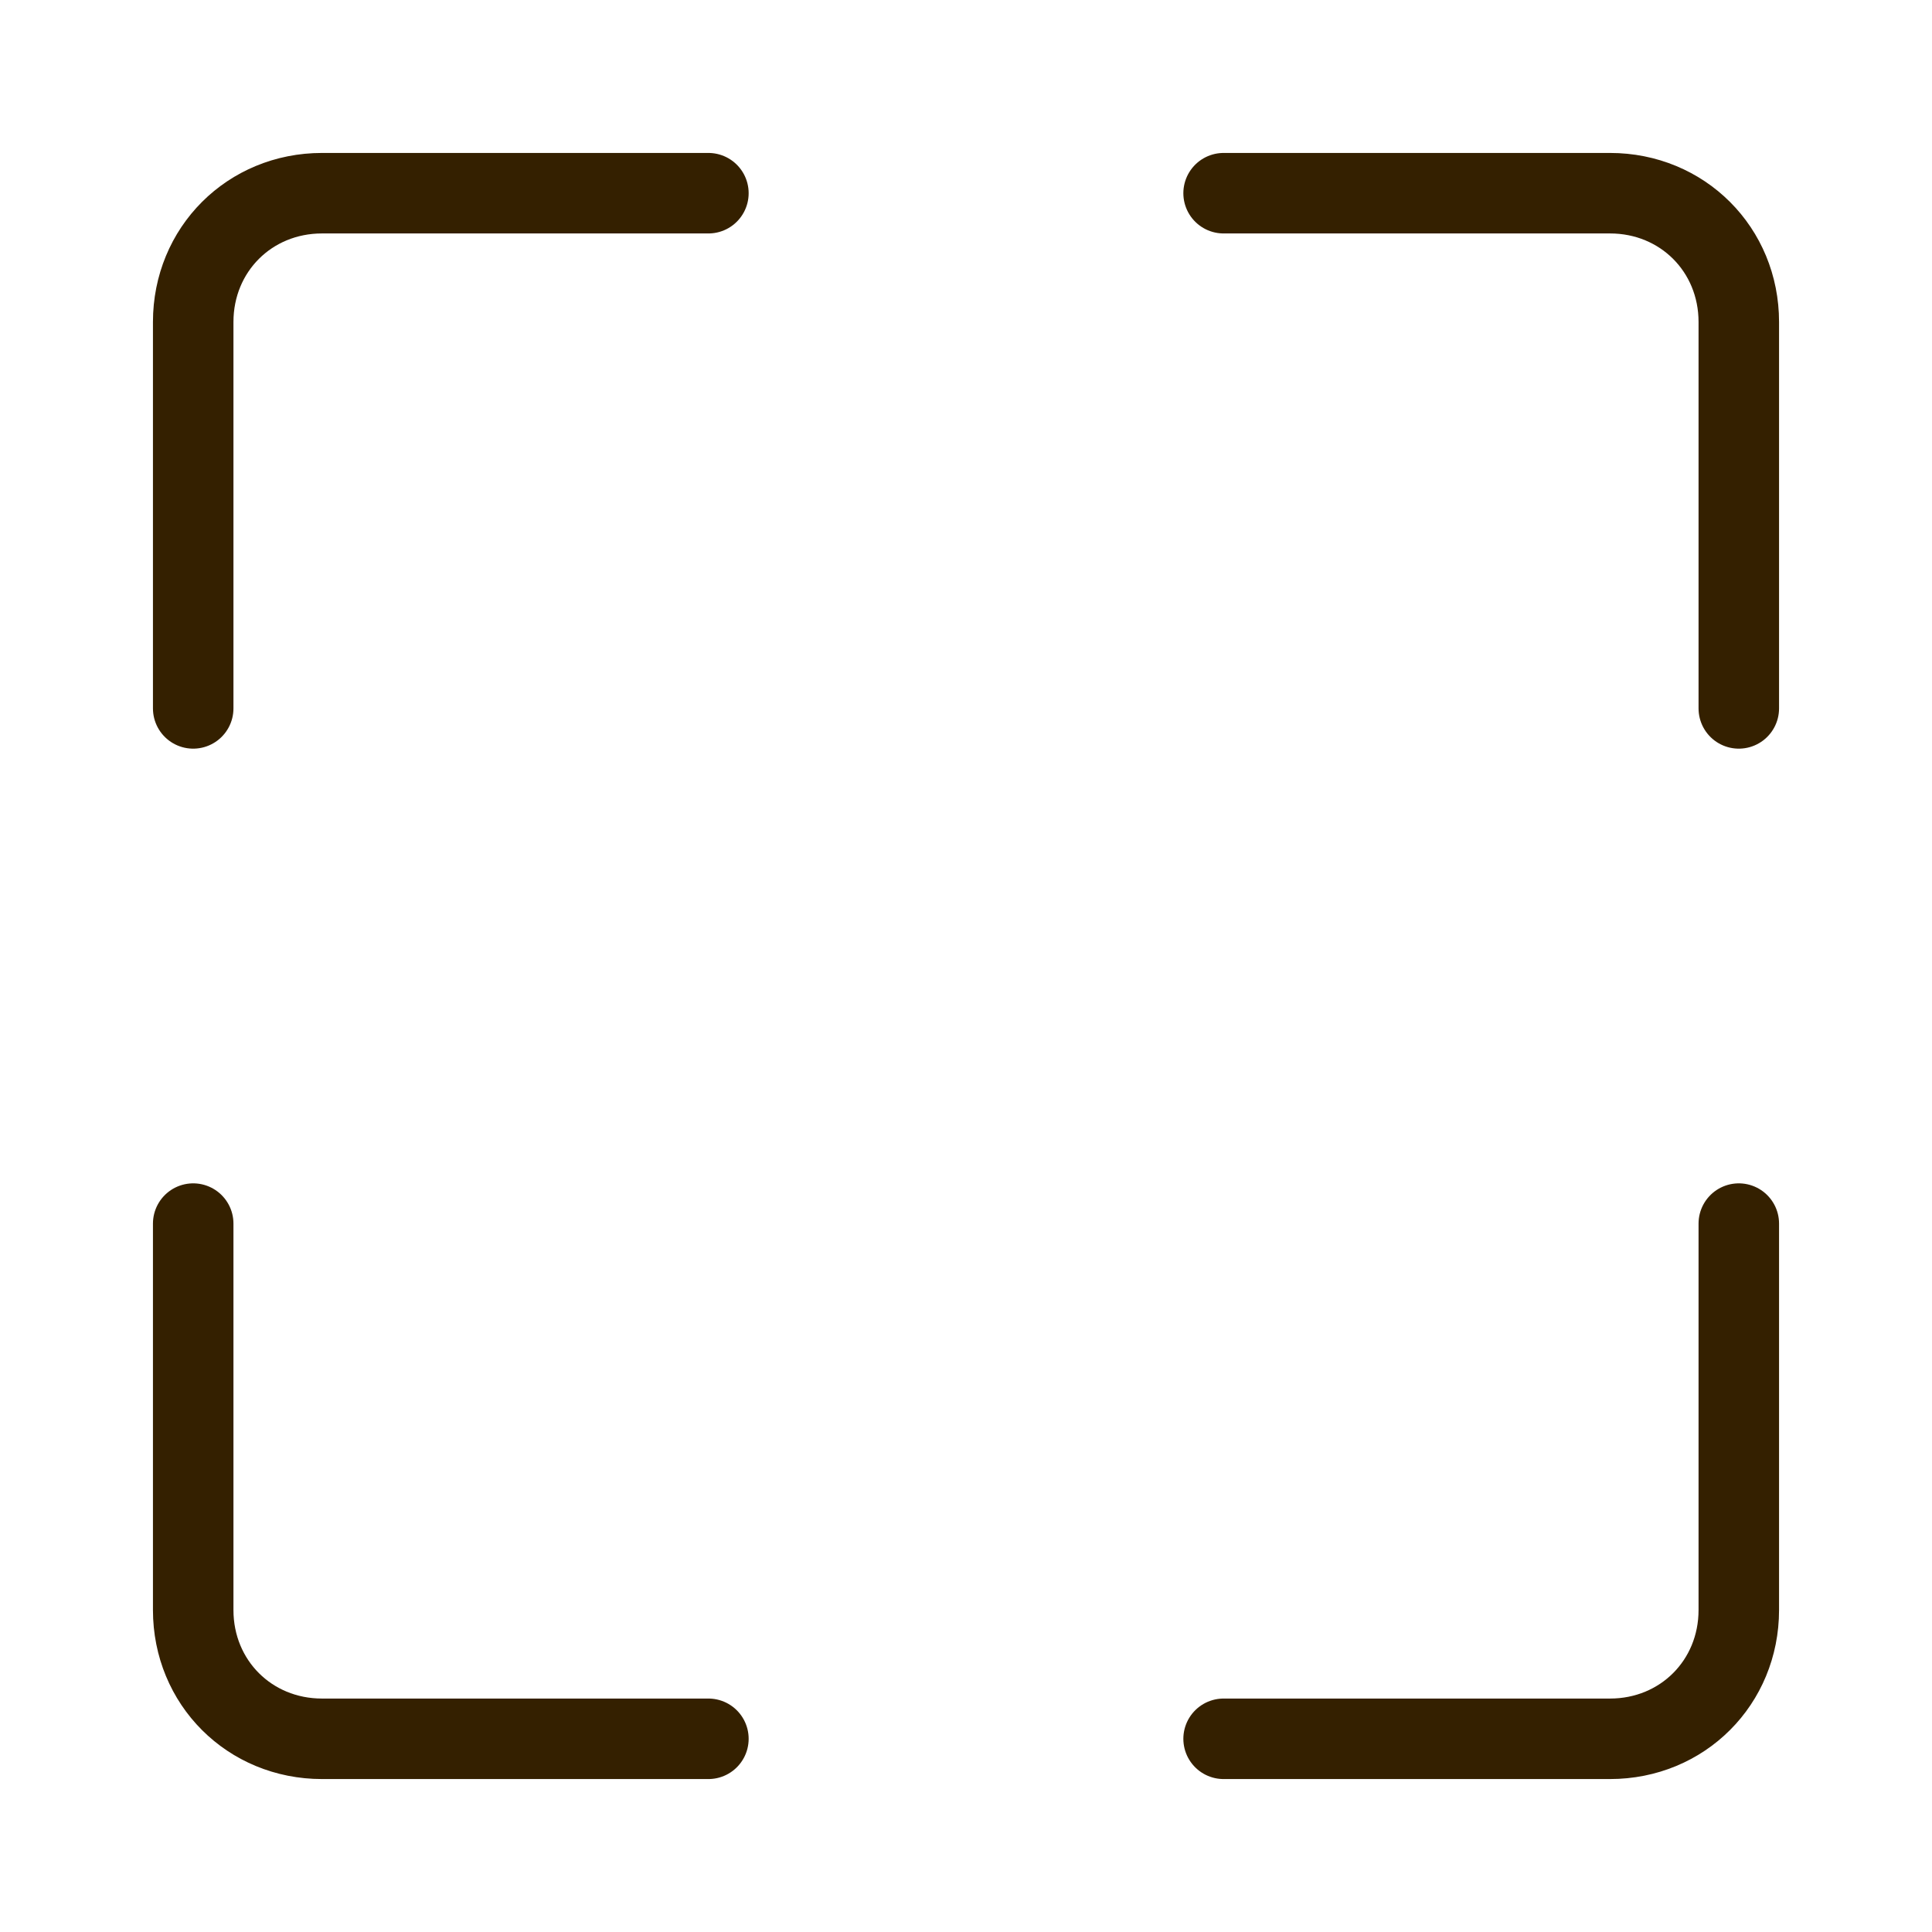 <svg xmlns="http://www.w3.org/2000/svg" viewBox="0 0 24 24"><defs><style>      .cls-1 {        fill: none;        stroke: #342000;        stroke-linecap: round;        stroke-linejoin: round;      }    </style></defs><g><g id="Capa_1"><g id="Capa_1-2" data-name="Capa_1"><path class="cls-1" d="M2.4,8.8v-4.8c0-.9.7-1.6,1.6-1.6h4.8"></path><path class="cls-1" d="M15.2,2.4h4.8c.9,0,1.6.7,1.6,1.6v4.8"></path><path class="cls-1" d="M21.6,15.2v4.8c0,.9-.7,1.6-1.6,1.6h-4.8"></path><path class="cls-1" d="M8.8,21.6h-4.8c-.9,0-1.6-.7-1.6-1.6v-4.8"></path></g></g></g></svg>